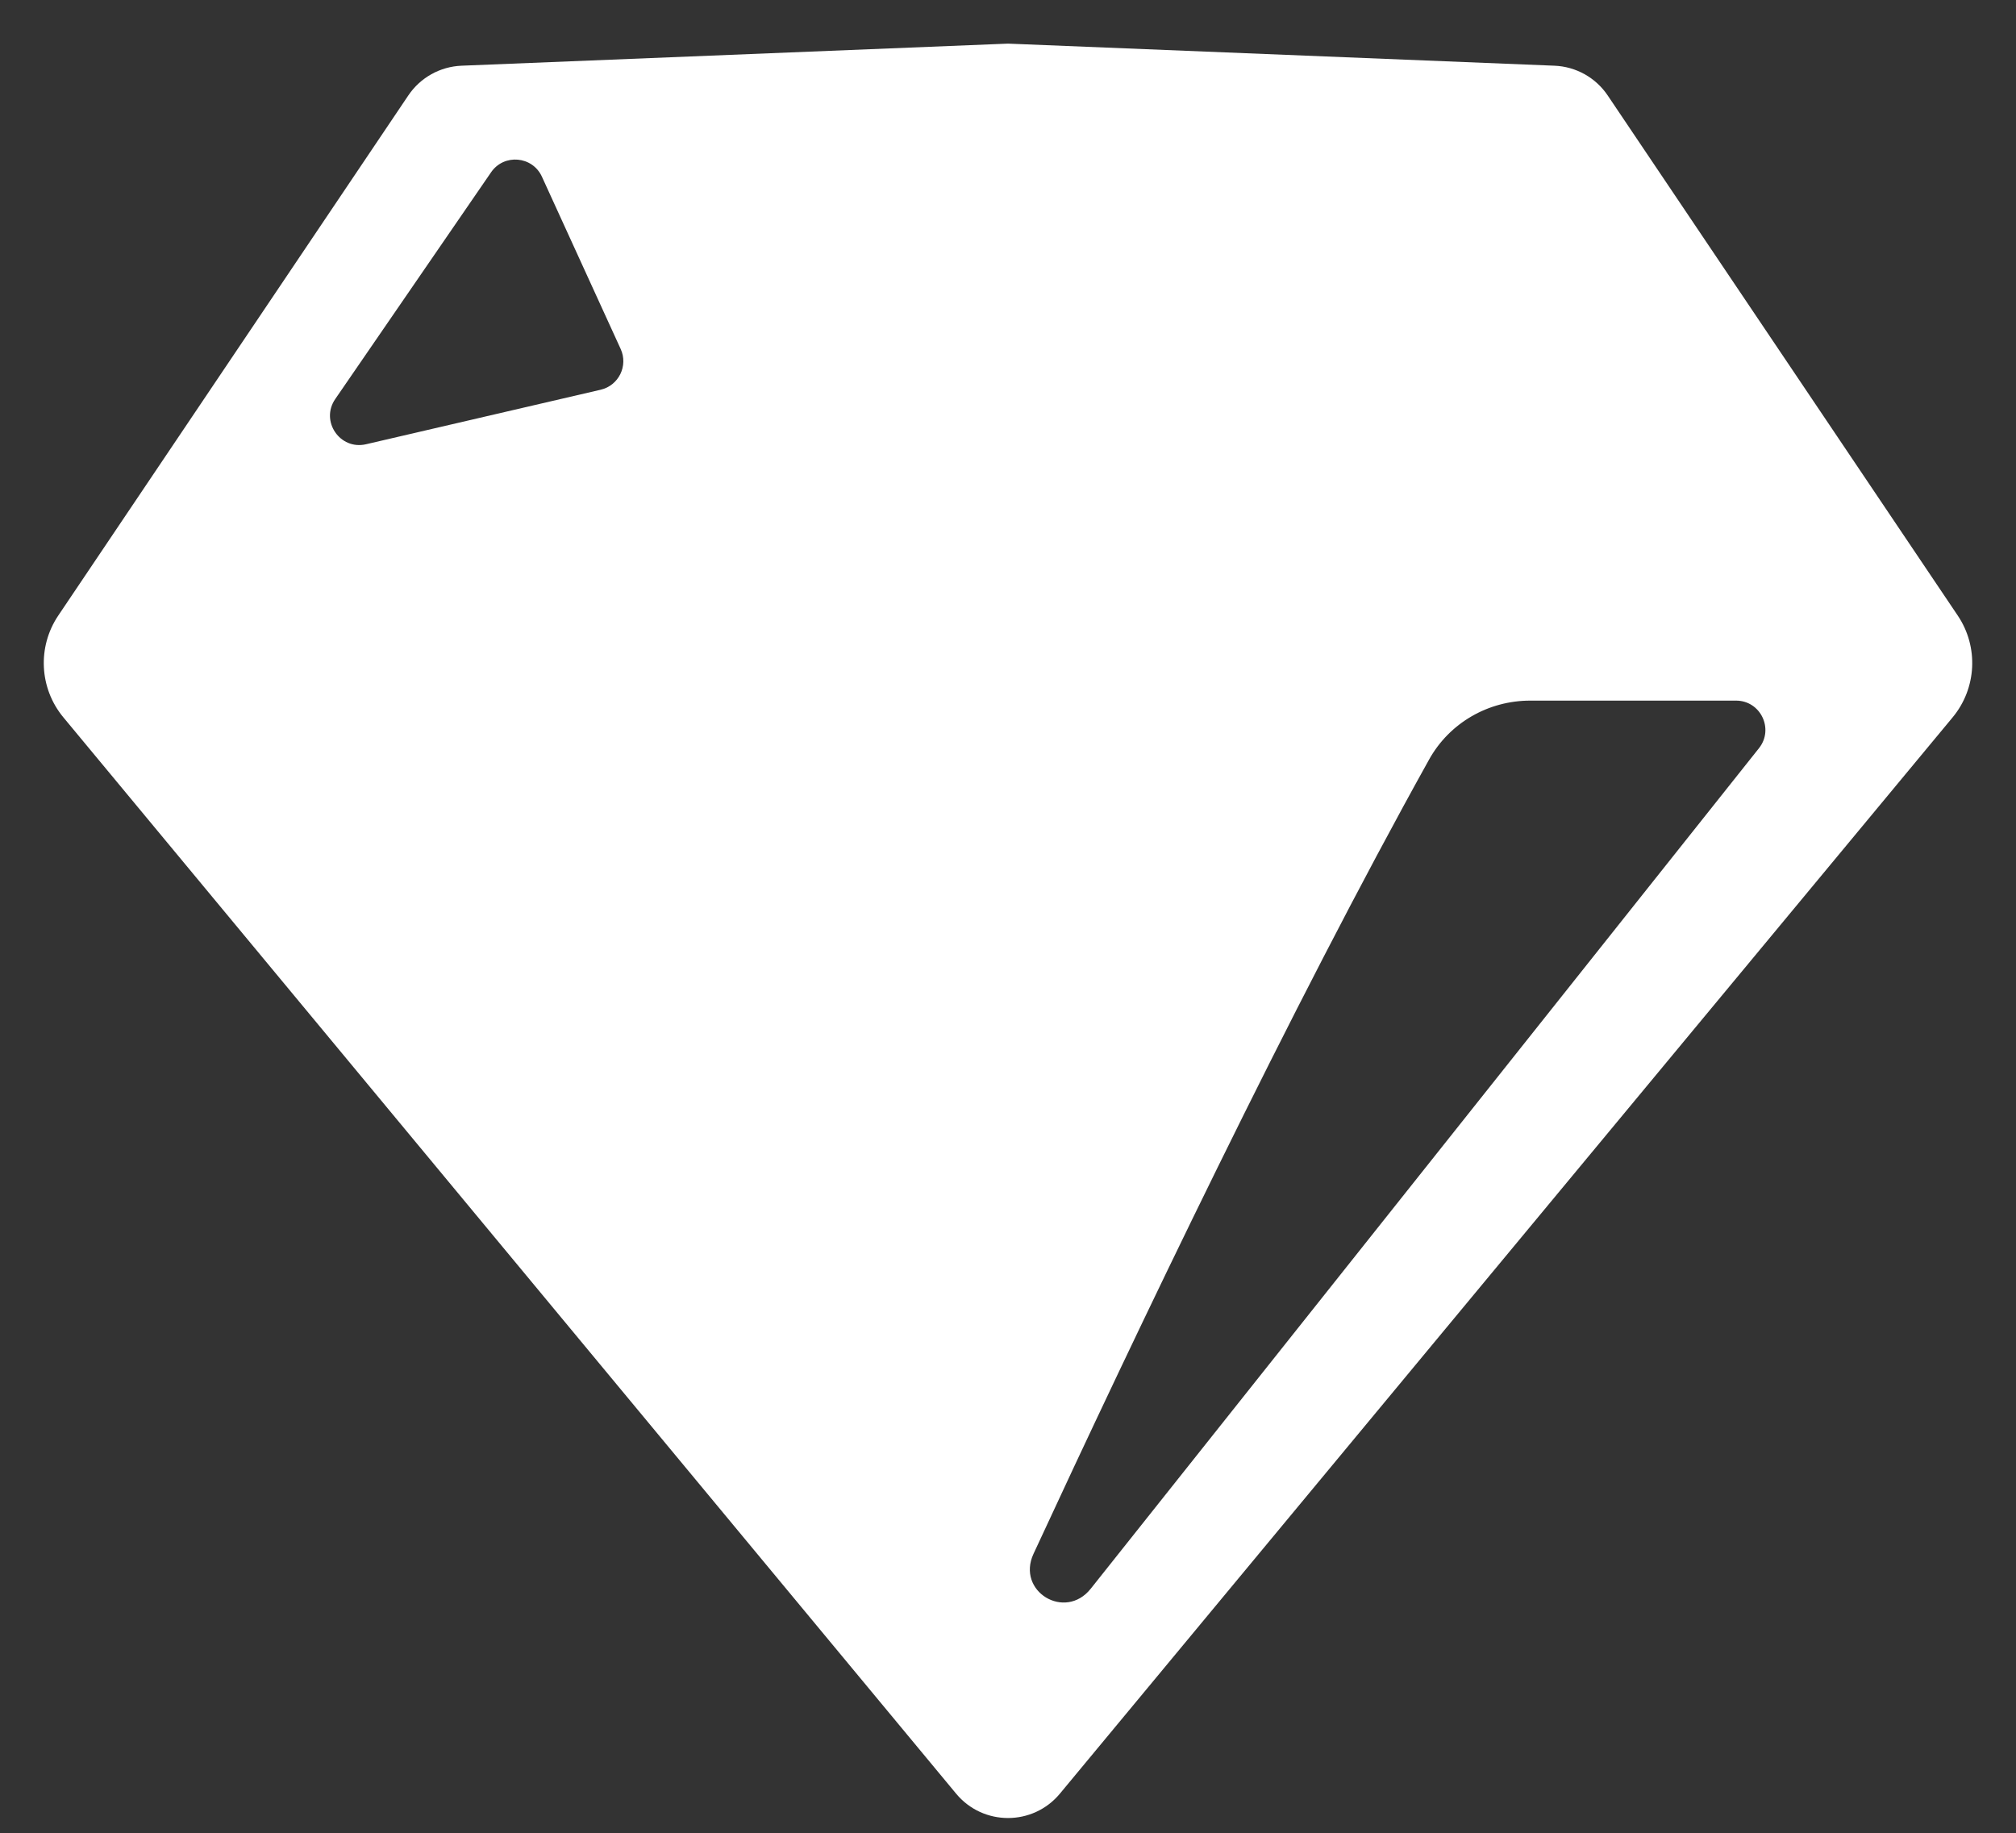 <svg width="1080" height="982" viewBox="0 0 1080 982" fill="none" xmlns="http://www.w3.org/2000/svg">
<rect x="0" y="0" width="1080" height="982" fill="#333333" stroke="none"/>
<path fill-rule="evenodd" clip-rule="evenodd" d="M540.003 23.369L832.752 35.2C844.25 35.664 854.839 41.579 861.265 51.127L1048.79 329.744C1060.08 346.516 1058.96 368.722 1046.06 384.282L567.81 960.847C553.362 978.265 526.644 978.265 512.196 960.847L33.949 384.282C21.042 368.722 19.93 346.516 31.218 329.744L218.74 51.127C225.166 41.579 235.756 35.664 247.254 35.2L540.003 23.369ZM942.31 400.809L584.321 851.073C570.556 868.386 544.357 852.489 553.651 832.417C608.467 714.031 691.603 539.864 765.586 406.886C776.52 387.233 797.293 375.318 819.779 375.318H930.015C943.165 375.318 950.495 390.514 942.31 400.809ZM332.504 186.944L290.315 94.655C285.24 83.552 269.997 82.227 263.083 92.288L179.586 213.78C171.463 225.599 182.119 241.23 196.086 237.985L321.772 208.782C331.448 206.533 336.635 195.98 332.504 186.944Z" fill="white"/>
</svg>
